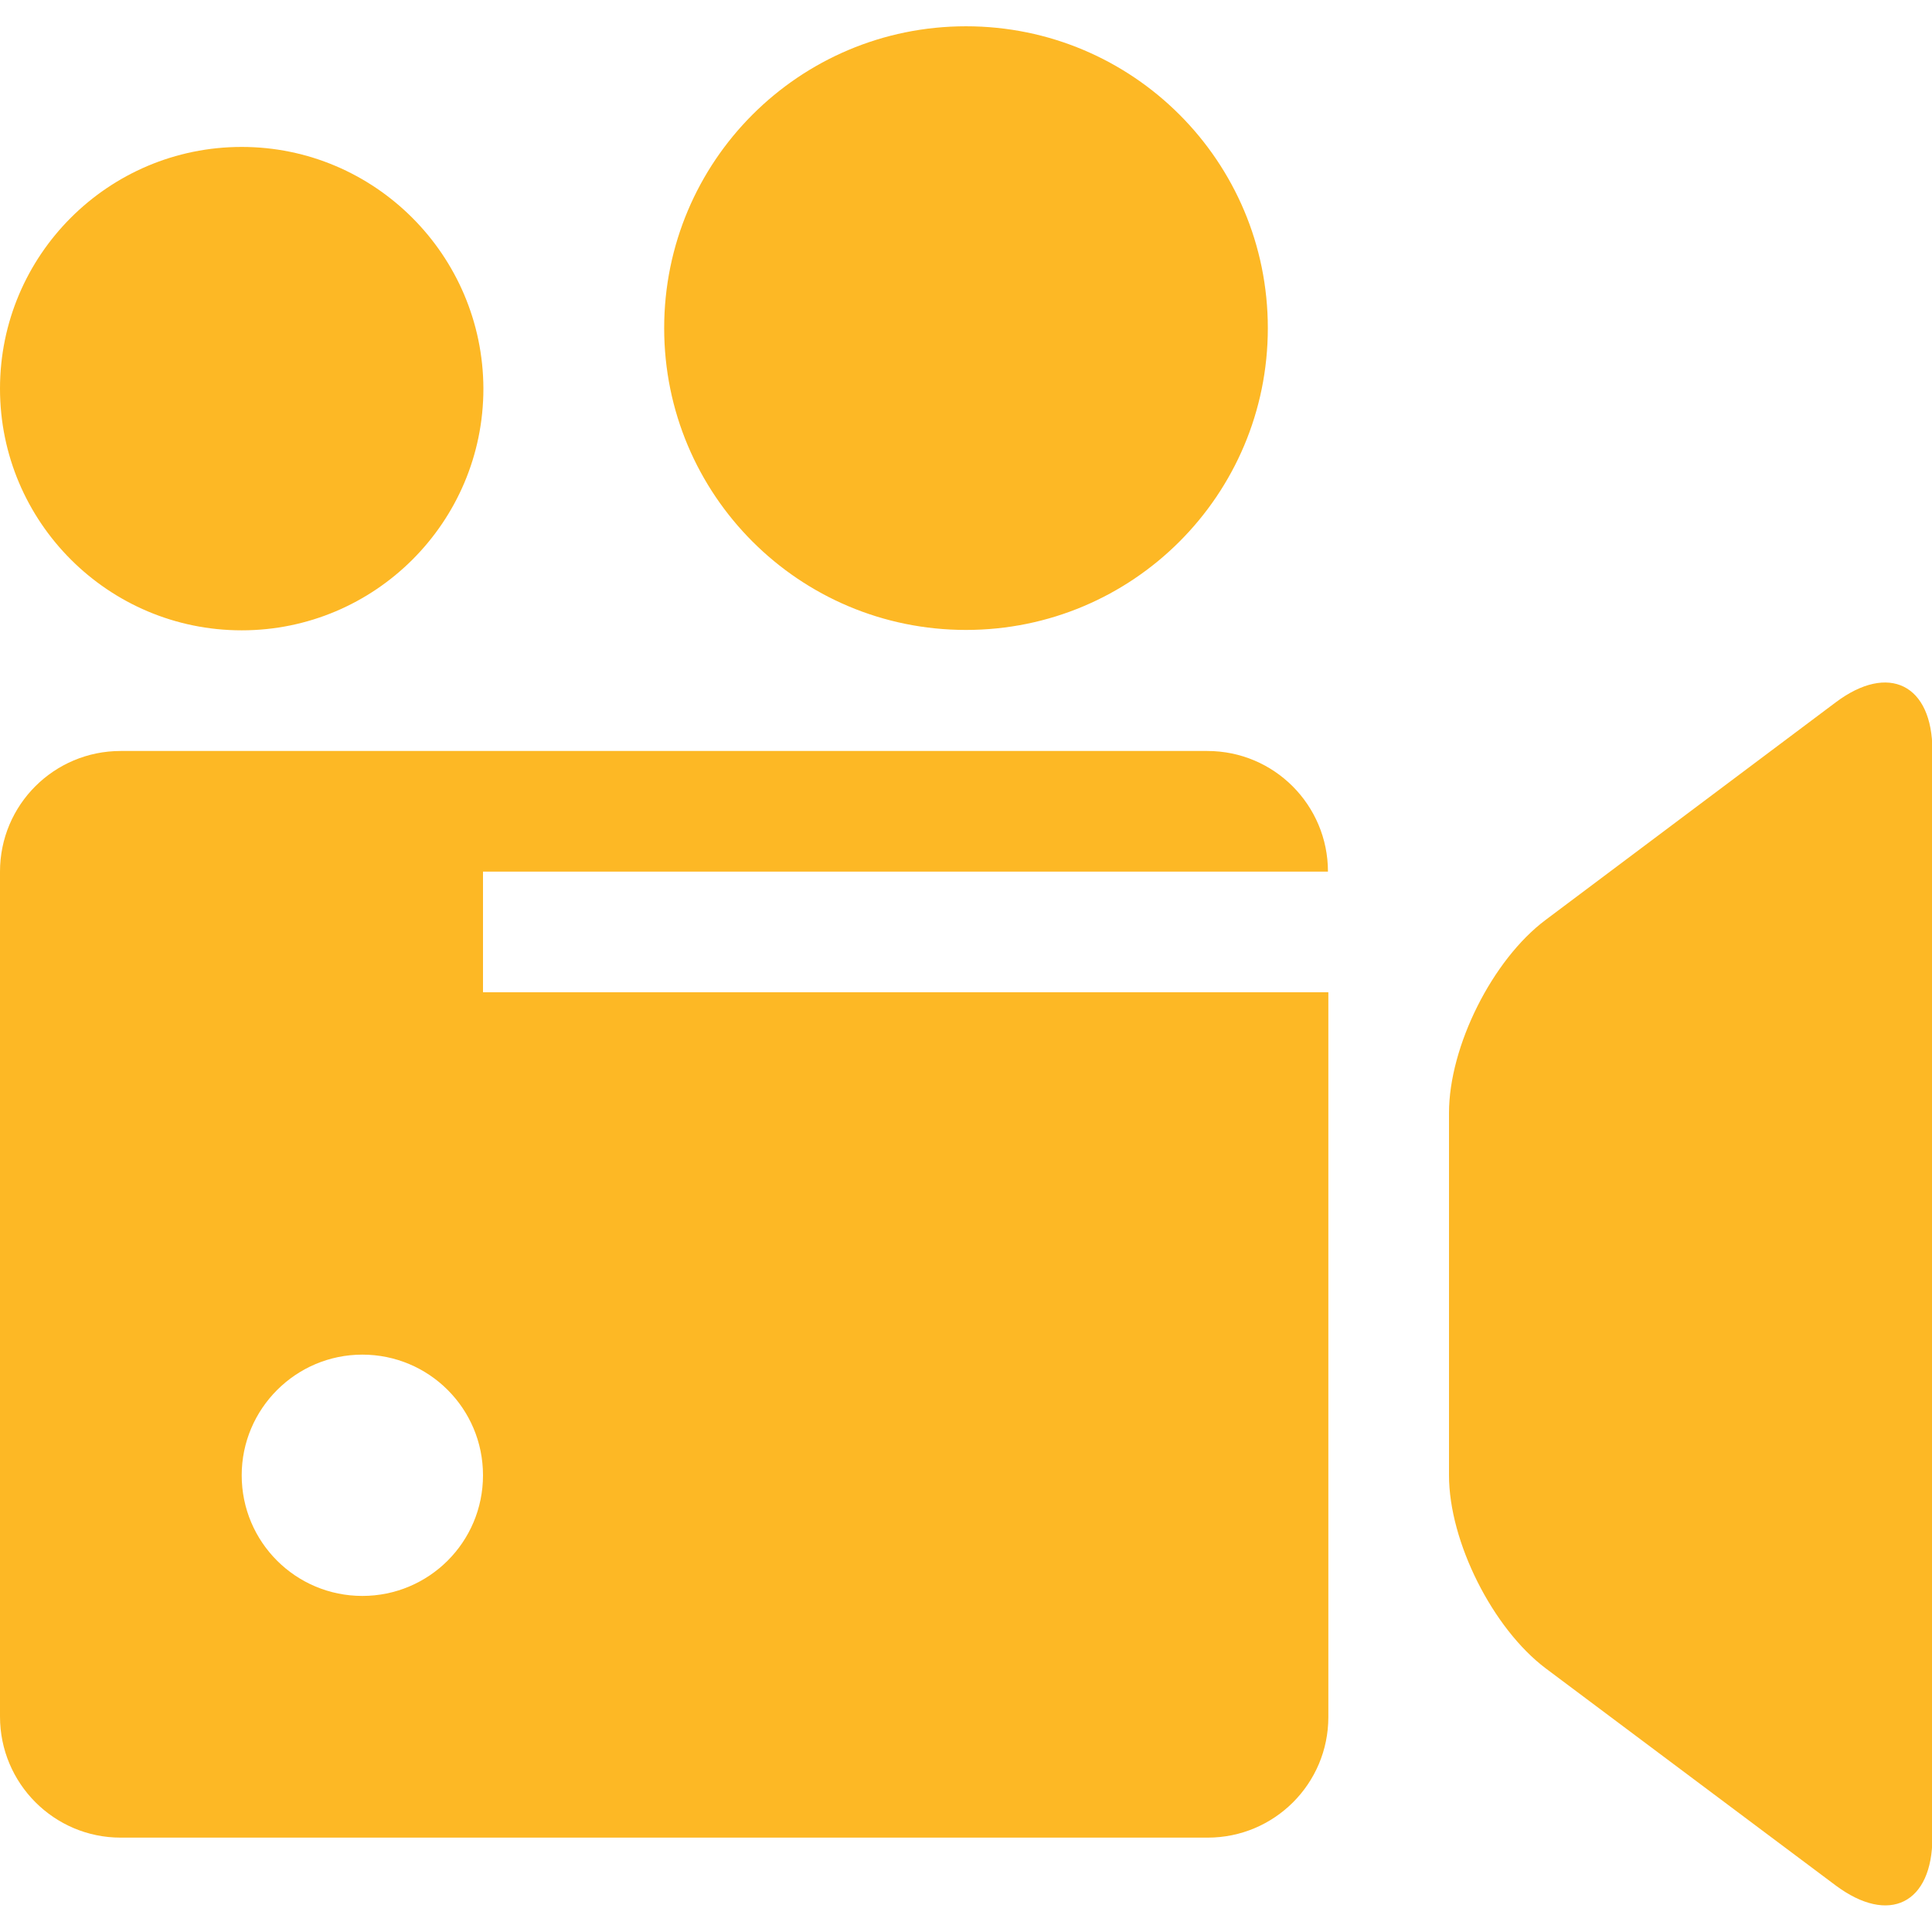 <?xml version="1.0" encoding="utf-8"?>
<!-- Generator: Adobe Illustrator 23.0.1, SVG Export Plug-In . SVG Version: 6.00 Build 0)  -->
<svg version="1.1" id="Capa_1" xmlns="http://www.w3.org/2000/svg" xmlns:xlink="http://www.w3.org/1999/xlink" x="0px" y="0px"
	 viewBox="0 0 485.2 485.2" style="enable-background:new 0 0 485.2 485.2;" xml:space="preserve">
<style type="text/css">
	.st0{fill:#FDB825;}
</style>
<path class="st0" d="M461,176.4c13.3-10,24.3-4.5,24.3,12.1v272.9c0,16.7-10.9,22.1-24.3,12.1L388.2,419
	c-13.3-10-24.3-31.8-24.3-48.5v-91c0-16.7,10.9-38.5,24.3-48.5L461,176.4z M60.7,36.9C27.2,36.9,0,64.1,0,97.6
	c0,33.5,27.2,60.7,60.7,60.7c33.5,0,60.7-27.2,60.7-60.7C121.3,64.1,94.1,36.9,60.7,36.9z M242.6,6.6c-41.9,0-75.8,33.9-75.8,75.8
	s33.9,75.8,75.8,75.8c41.9,0,75.8-33.9,75.8-75.8S284.5,6.6,242.6,6.6z M121.3,249.2h212.3v182c0,16.8-13.6,30.3-30.3,30.3H30.3
	C13.6,461.5,0,447.9,0,431.1V218.9c0-16.8,13.6-30.3,30.3-30.3h272.9c16.8,0,30.3,13.6,30.3,30.3H121.3V249.2z M121.3,370.5
	c0-16.8-13.6-30.3-30.3-30.3s-30.3,13.6-30.3,30.3c0,16.8,13.6,30.3,30.3,30.3S121.3,387.3,121.3,370.5z"/>
</svg>
